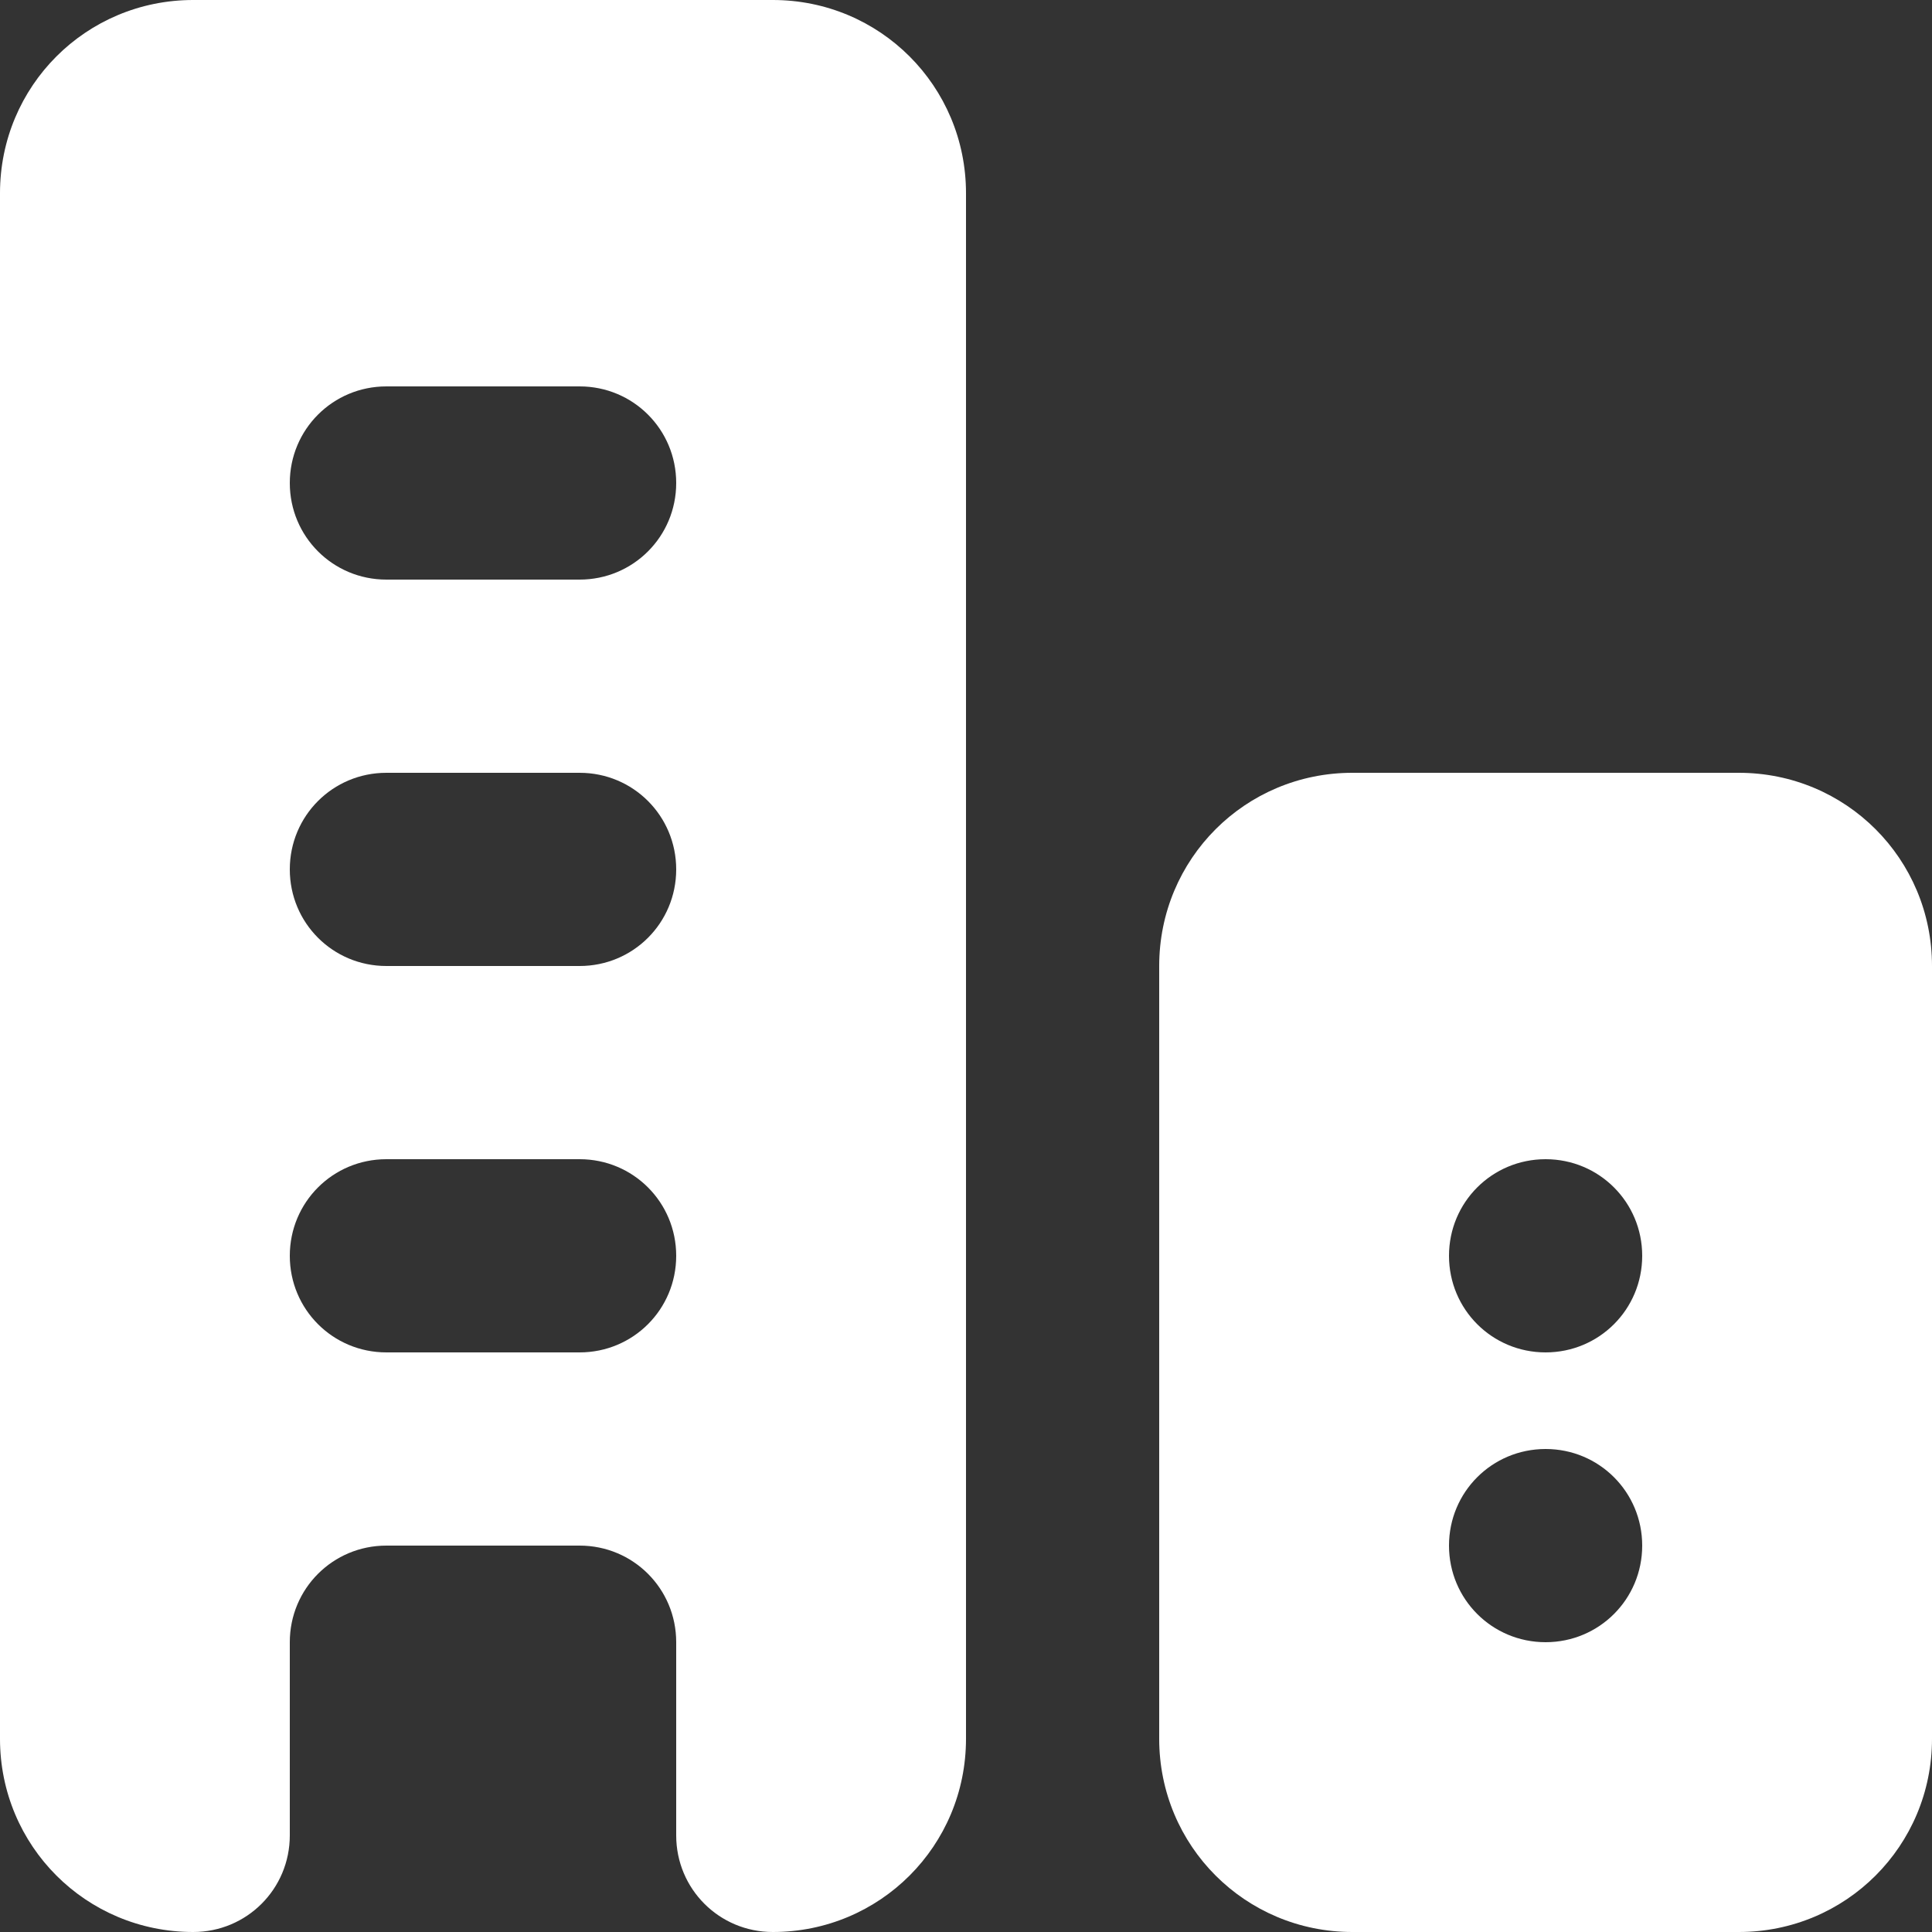 <?xml version="1.0" encoding="UTF-8"?>
<svg xmlns="http://www.w3.org/2000/svg" id="_レイヤー_2" data-name="レイヤー_2" viewBox="0 0 22 22">
  <rect x="0" y="0" width="22" height="22" fill="#333333" stroke="none"/>
  <defs>
    <style>
      .cls-1 {
        fill: #fff;
        fill-rule: evenodd;
      }
    </style>
  </defs>
  <g id="top">
    <g id="icn_x5F_building">
      <path class="cls-1" d="M13.2,11c0-1.22.98-2.2,2.2-2.2h4.4c1.22,0,2.2.98,2.2,2.2v8.8c0,1.22-.98,2.2-2.2,2.2h-4.4c-1.22,0-2.2-.98-2.2-2.2v-8.8ZM17.6,13.2c.61,0,1.1.49,1.1,1.1s-.49,1.1-1.1,1.1-1.1-.49-1.1-1.1.49-1.1,1.1-1.1ZM18.7,17.6c0-.61-.49-1.1-1.1-1.1s-1.1.49-1.1,1.1.49,1.1,1.1,1.1,1.1-.49,1.1-1.1Z"></path>
      <path class="cls-1" d="M2.2,0C.98,0,0,.98,0,2.2v17.6c0,1.22.98,2.2,2.2,2.2.61,0,1.1-.49,1.1-1.1v-2.2c0-.61.49-1.1,1.1-1.1h2.2c.61,0,1.1.49,1.1,1.1v2.2c0,.61.49,1.1,1.1,1.1,1.22,0,2.2-.98,2.2-2.2V2.2c0-1.22-.98-2.2-2.2-2.2H2.2ZM6.6,4.4c.61,0,1.1.49,1.1,1.1s-.49,1.1-1.1,1.1h-2.2c-.61,0-1.1-.49-1.1-1.1s.49-1.1,1.1-1.1h2.2ZM6.6,8.8c.61,0,1.1.49,1.1,1.1s-.49,1.1-1.1,1.1h-2.2c-.61,0-1.1-.49-1.1-1.1s.49-1.1,1.1-1.1h2.2ZM6.6,13.2c.61,0,1.1.49,1.1,1.1s-.49,1.1-1.1,1.1h-2.2c-.61,0-1.1-.49-1.1-1.1s.49-1.1,1.1-1.1h2.2Z"></path>
    </g>
  </g>
</svg>
